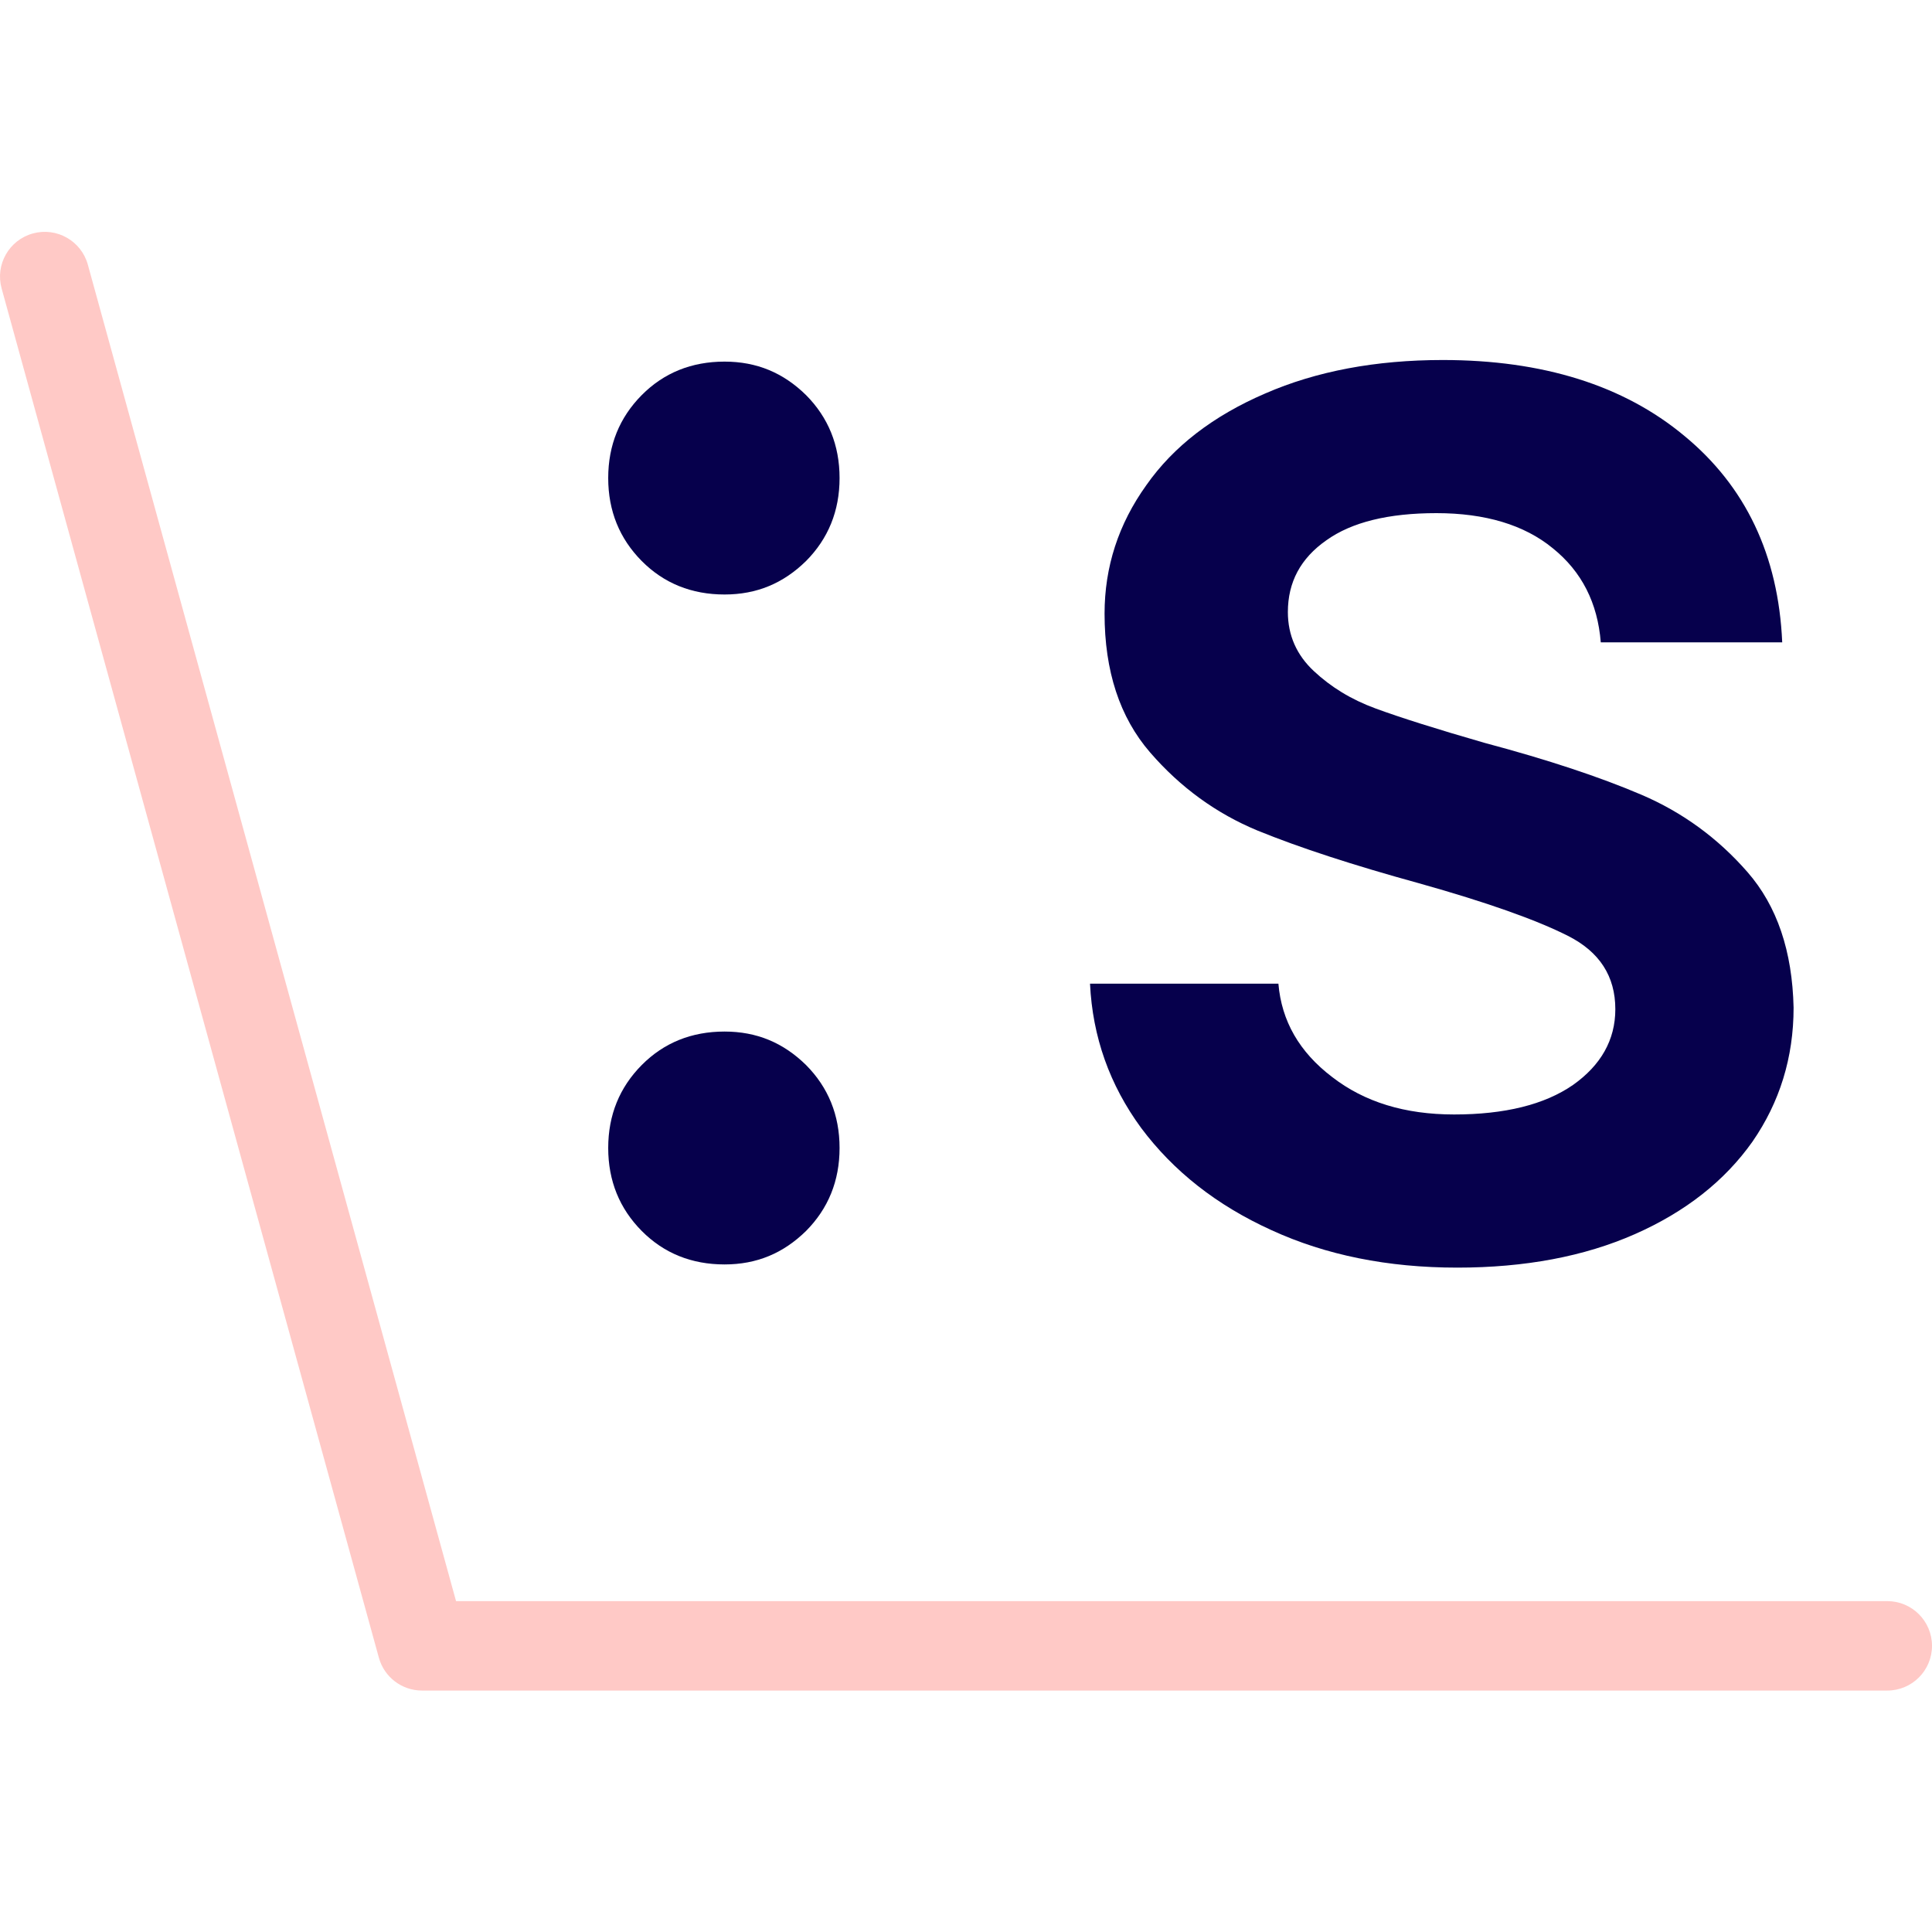 <svg width="100" height="100" viewBox="0 0 100 100" fill="none" xmlns="http://www.w3.org/2000/svg">
<path d="M37.502 65.447C35.8 65.447 34.361 64.869 33.215 63.713C32.07 62.557 31.481 61.126 31.481 59.419C31.481 57.713 32.07 56.282 33.215 55.127C34.361 53.971 35.8 53.393 37.502 53.393C39.17 53.393 40.544 53.971 41.722 55.127C42.868 56.282 43.456 57.713 43.456 59.419C43.456 61.126 42.868 62.557 41.722 63.713C40.544 64.869 39.17 65.447 37.502 65.447ZM37.502 30.771C35.8 30.771 34.361 30.193 33.215 29.037C32.07 27.881 31.481 26.45 31.481 24.744C31.481 23.037 32.07 21.607 33.215 20.451C34.361 19.295 35.8 18.717 37.502 18.717C39.17 18.717 40.544 19.295 41.722 20.451C42.868 21.607 43.456 23.037 43.456 24.744C43.456 26.45 42.868 27.881 41.722 29.037C40.544 30.193 39.17 30.771 37.502 30.771Z" fill="#06004C"/>
<path d="M75.429 65.612C71.83 65.612 68.624 64.965 65.81 63.672C62.963 62.378 60.738 60.617 59.069 58.387C57.434 56.158 56.55 53.668 56.419 50.916H66.17C66.333 52.842 67.249 54.452 68.951 55.745C70.619 57.039 72.713 57.685 75.265 57.685C77.883 57.685 79.945 57.176 81.417 56.158C82.856 55.14 83.609 53.833 83.609 52.236C83.609 50.53 82.791 49.264 81.155 48.439C79.519 47.613 76.967 46.705 73.433 45.714C70.031 44.779 67.249 43.87 65.09 42.99C62.963 42.109 61.098 40.76 59.528 38.944C57.957 37.128 57.172 34.733 57.172 31.761C57.172 29.339 57.892 27.124 59.332 25.115C60.739 23.106 62.8 21.523 65.483 20.368C68.133 19.212 71.208 18.634 74.677 18.634C79.846 18.634 84.034 19.941 87.175 22.555C90.349 25.17 92.05 28.734 92.247 33.247H82.856C82.693 31.211 81.875 29.587 80.37 28.376C78.897 27.165 76.869 26.56 74.349 26.56C71.863 26.56 69.965 27.028 68.656 27.963C67.315 28.899 66.66 30.137 66.66 31.679C66.66 32.889 67.119 33.908 68.002 34.733C68.885 35.559 69.932 36.206 71.209 36.674C72.484 37.142 74.35 37.733 76.836 38.449C80.141 39.33 82.824 40.224 84.951 41.132C87.077 42.04 88.909 43.375 90.447 45.136C91.985 46.897 92.77 49.237 92.836 52.154C92.836 54.741 92.116 57.053 90.709 59.089C89.269 61.126 87.241 62.722 84.623 63.878C82.006 65.034 78.93 65.612 75.429 65.612Z" fill="#06004C"/>
<path fill-rule="evenodd" clip-rule="evenodd" d="M1.7 12.084C2.932 11.744 4.207 12.467 4.547 13.7L23.605 82.874H97.685C98.964 82.874 100 83.91 100 85.188C100 86.467 98.964 87.503 97.685 87.503H21.843C20.801 87.503 19.888 86.808 19.611 85.804L0.084 14.931C-0.256 13.699 0.467 12.424 1.7 12.084Z" fill="#FFC9C6"/>
</svg>
